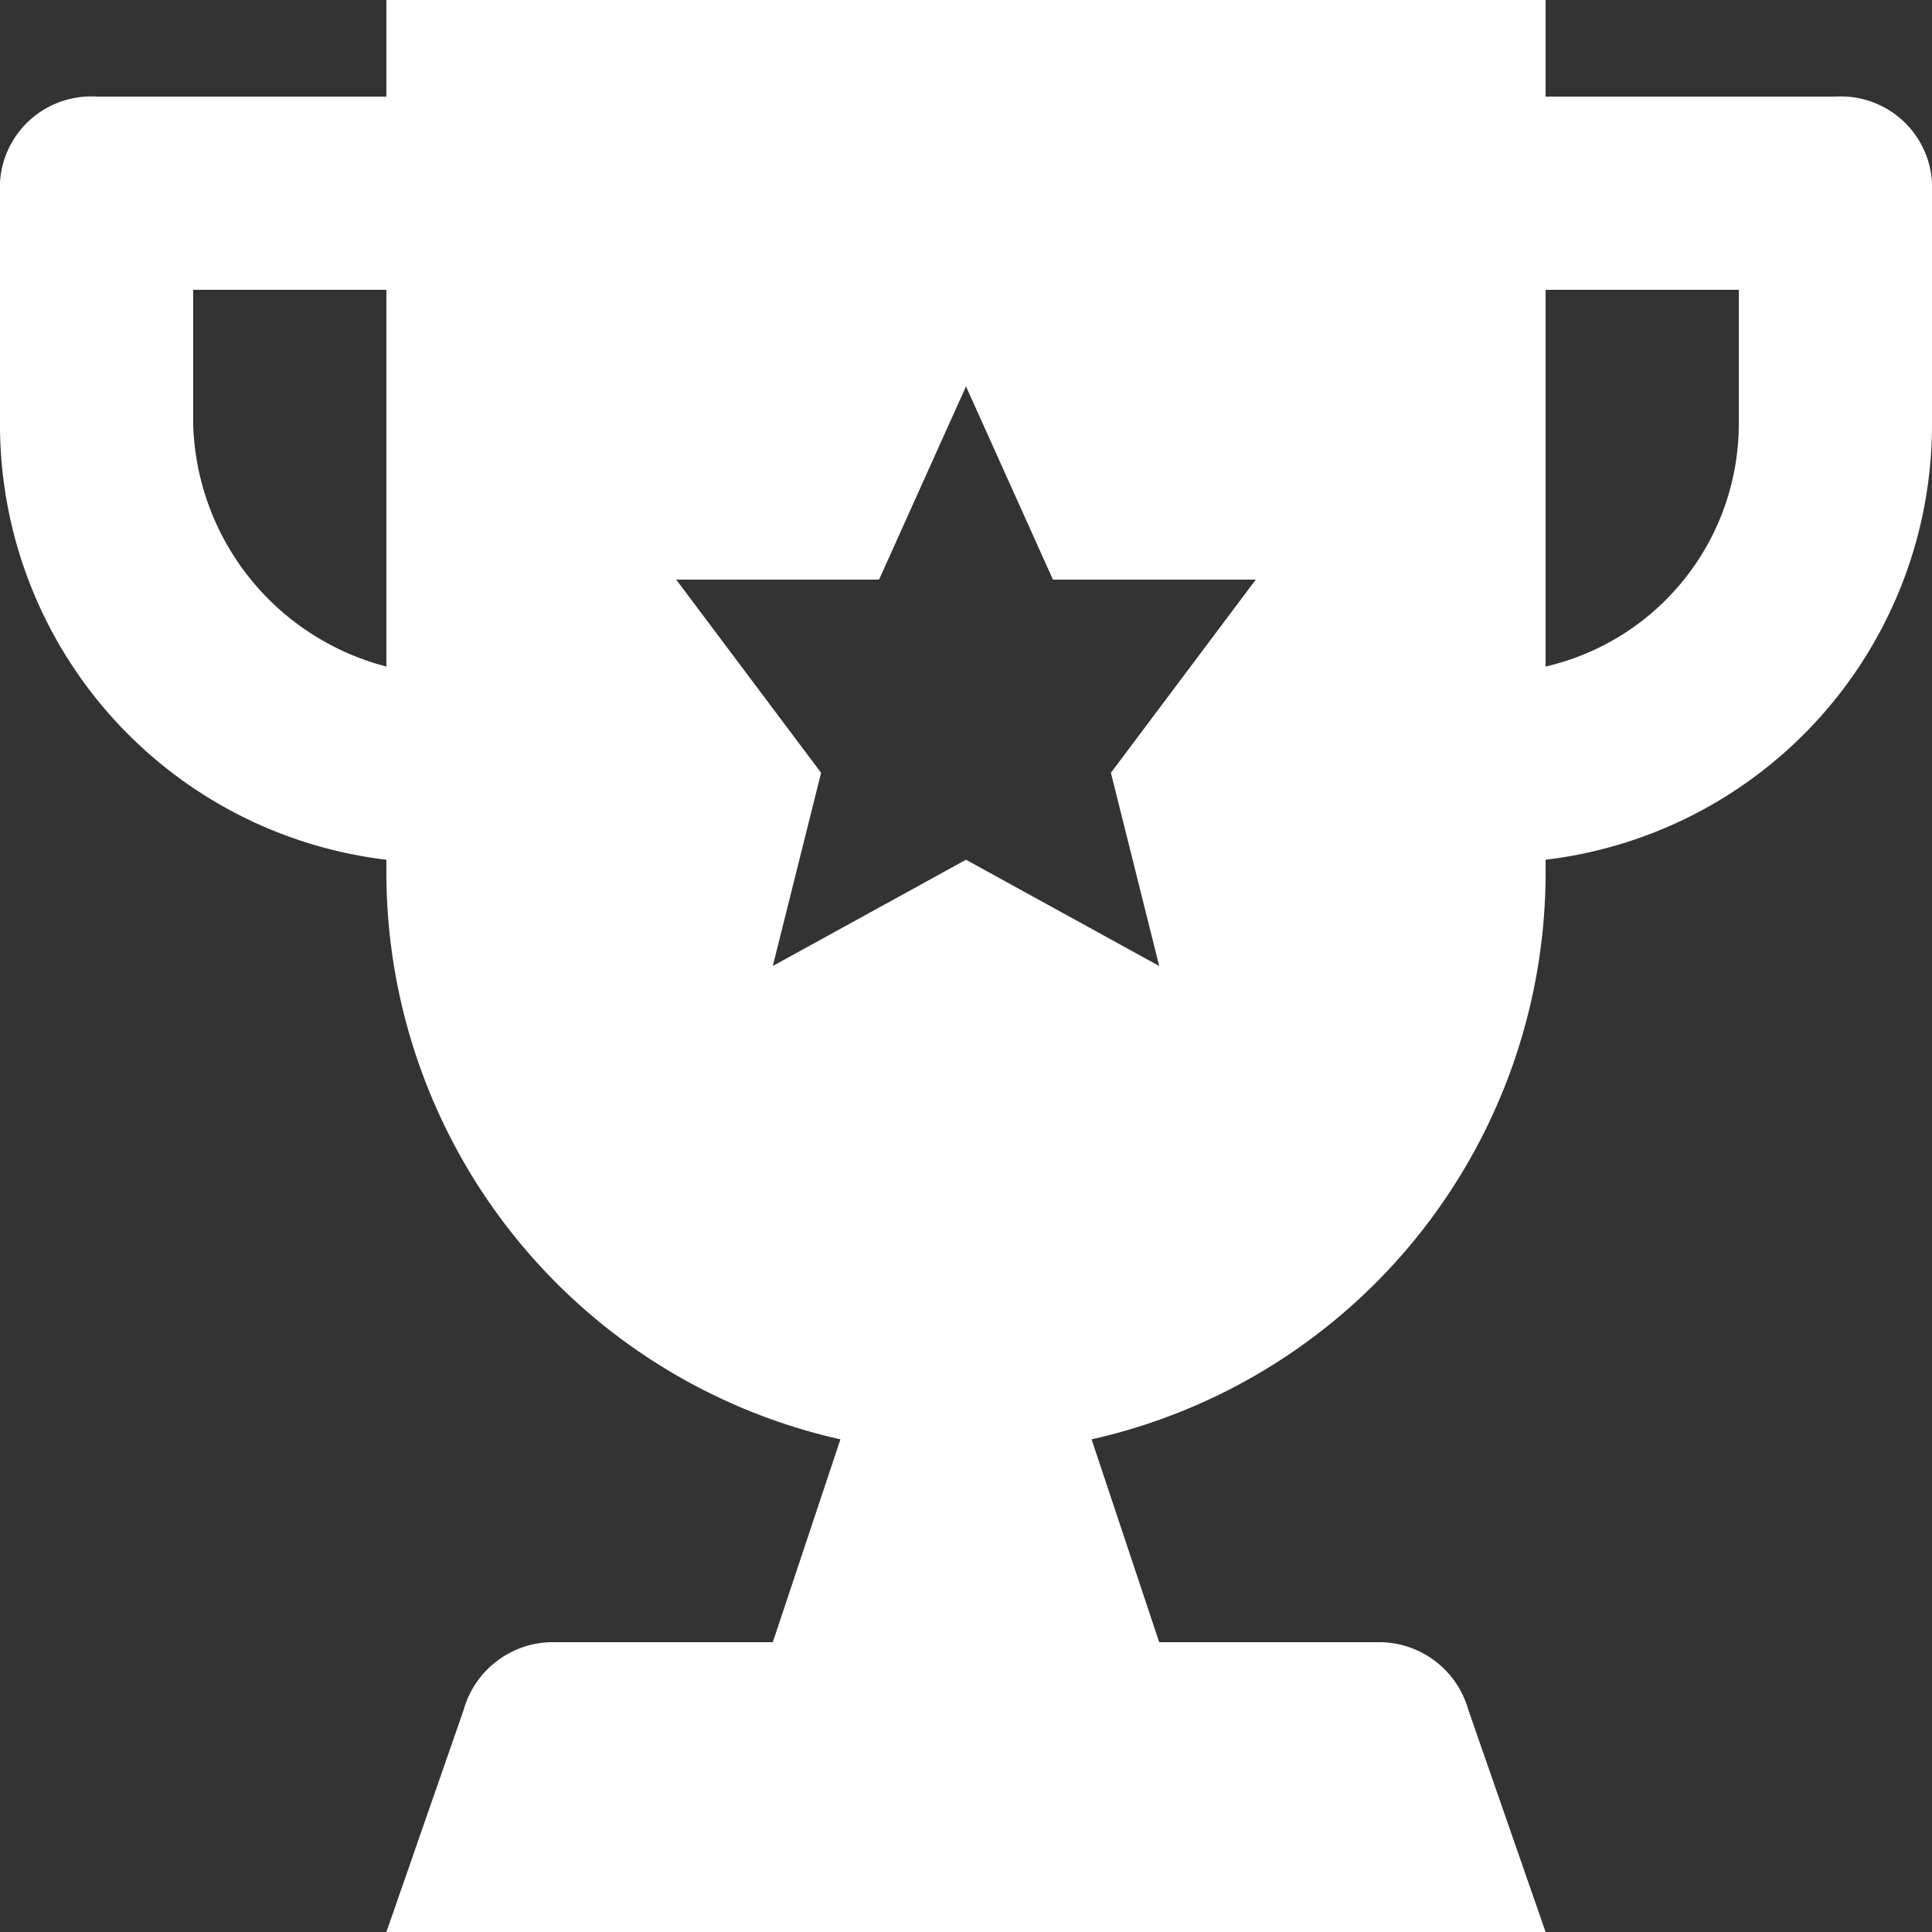 <svg xmlns="http://www.w3.org/2000/svg" xmlns:xlink="http://www.w3.org/1999/xlink" width="40" height="40" viewBox="0 0 40 40">
  <rect x="0" y="0" width="40" height="40" fill="#333333" stroke="none"/>
  <defs>
    <clipPath id="clip-path">
      <rect id="Rectangle_695" data-name="Rectangle 695" width="40" height="40" transform="translate(1416 1245)" fill="#fff"/>
    </clipPath>
  </defs>
  <g id="Mask_Group_185" data-name="Mask Group 185" transform="translate(-1416 -1245)" clip-path="url(#clip-path)">
    <g id="trophy" transform="translate(1416 1245)">
      <g id="Group_1775" data-name="Group 1775">
        <path id="Path_975" data-name="Path 975" d="M38,2H32V0H8V2H2A1.89,1.89,0,0,0,0,4V8.8a9.072,9.072,0,0,0,8,9V18a12.029,12.029,0,0,0,9.4,11.8L16,34H11.4a1.921,1.921,0,0,0-1.8,1.4L8,40H32l-1.6-4.6A1.921,1.921,0,0,0,28.6,34H24l-1.4-4.2A12.029,12.029,0,0,0,32,18v-.2a9.072,9.072,0,0,0,8-9V4A1.89,1.89,0,0,0,38,2ZM8,13.8a5.341,5.341,0,0,1-4-5V6H8ZM24,20l-4-2.2L16,20l1-4-3-4h4.2L20,8l1.8,4H26l-3,4ZM36,8.8a5.16,5.16,0,0,1-4,5V6h4Z" fill="#fff"/>
      </g>
    </g>
  </g>
</svg>
